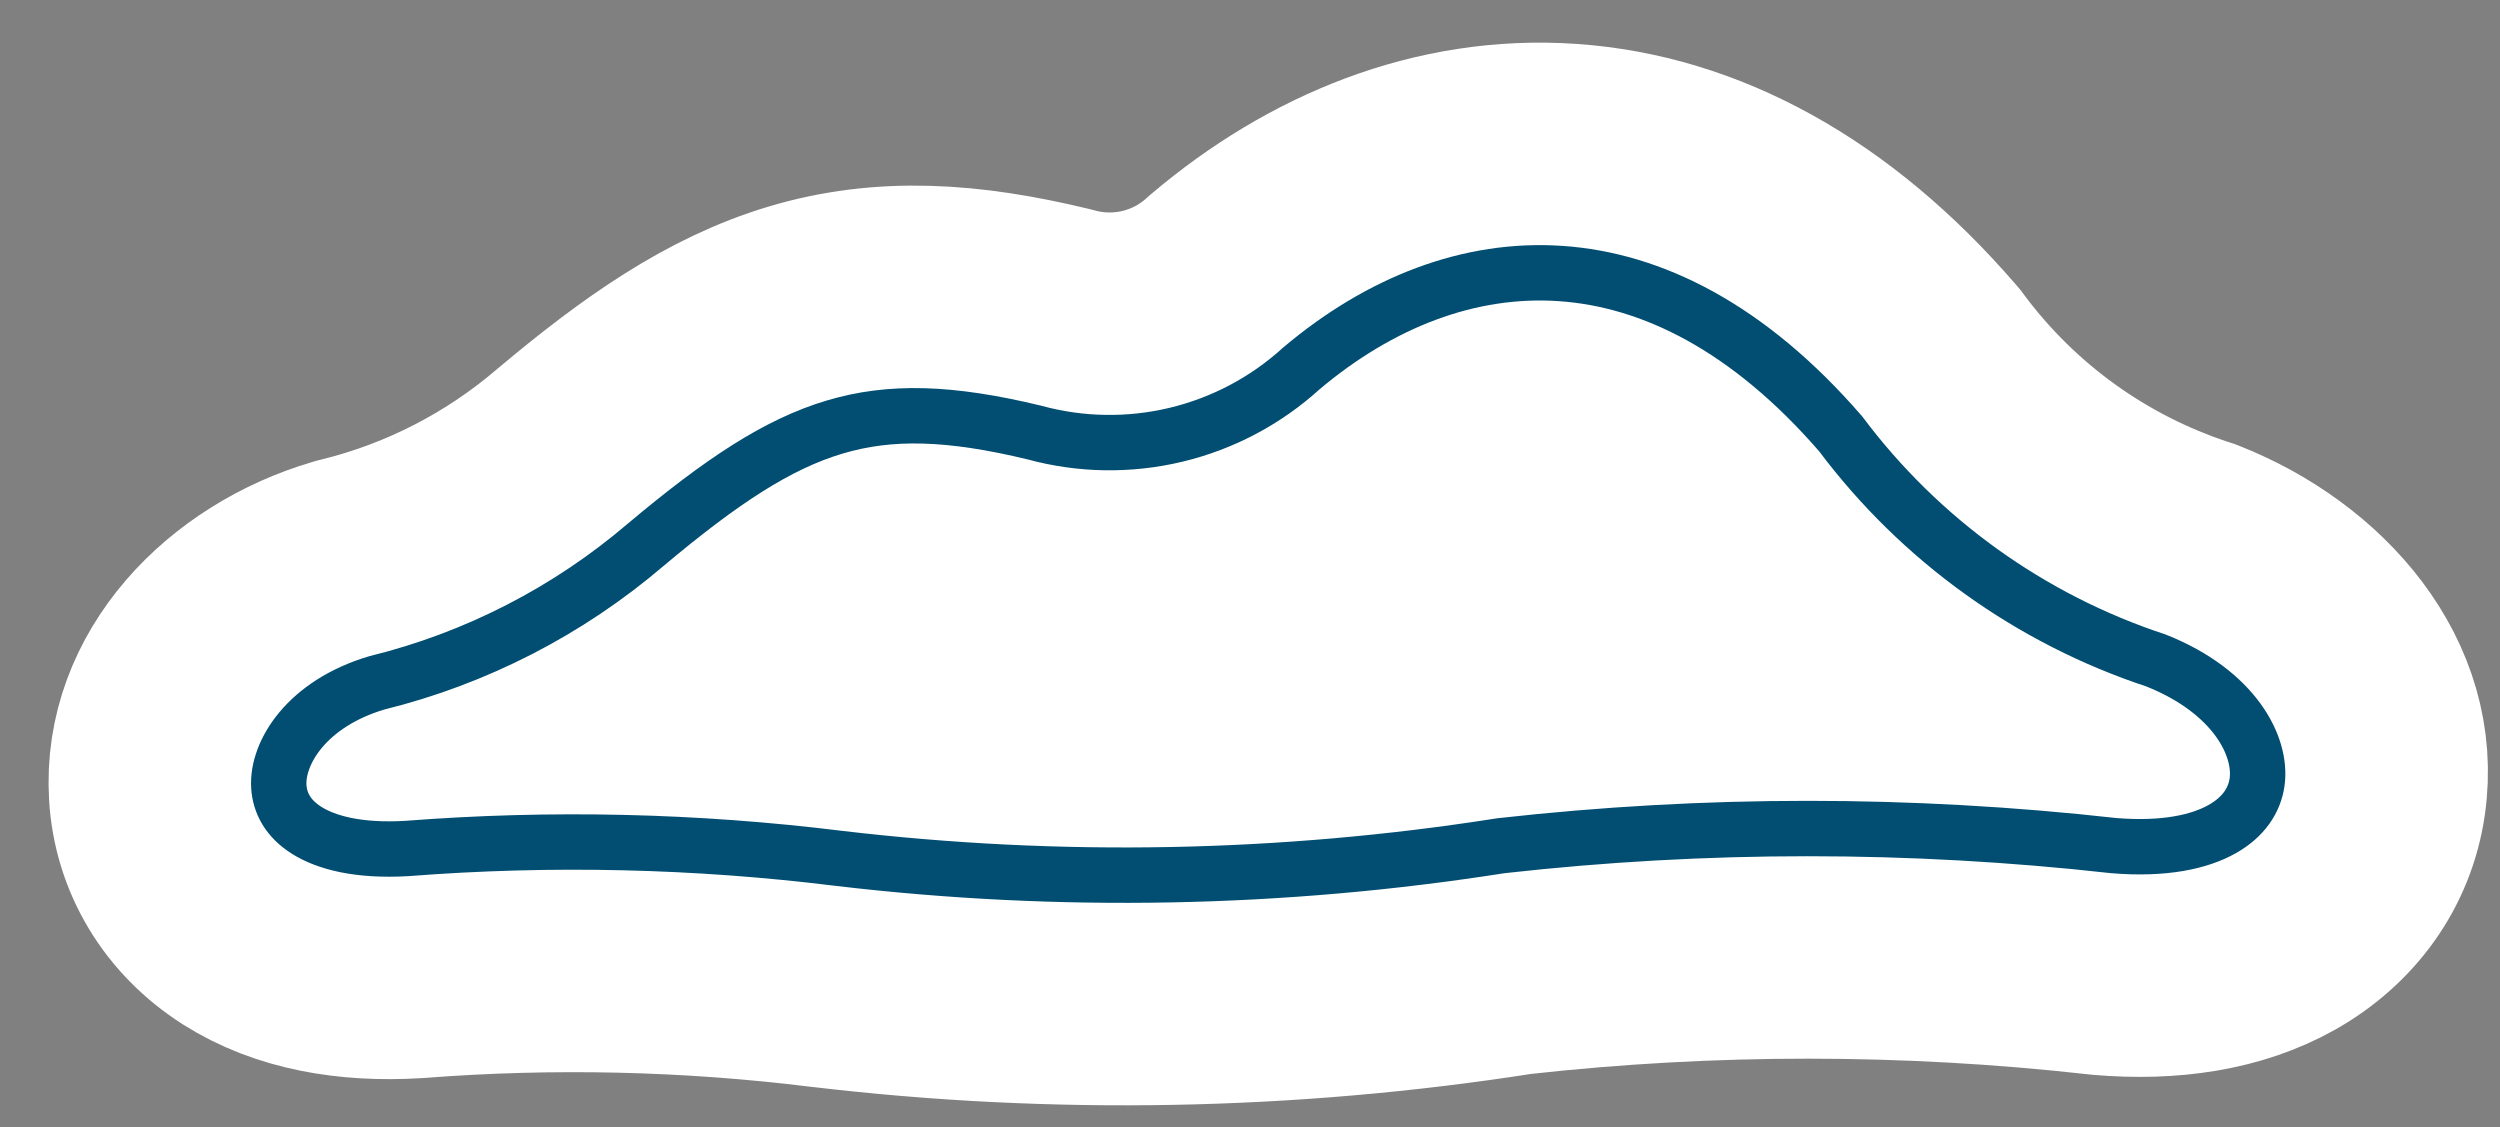 <svg width="51" height="23" viewBox="0 0 51 23" fill="none" xmlns="http://www.w3.org/2000/svg">
<rect x="0" y="0" width="51" height="23" fill="#808080" stroke="none"/>
<path d="M44.942 11.024L44.884 11.001L44.824 10.982C42.756 10.304 40.948 9.005 39.645 7.261L39.602 7.203L39.554 7.147C37.316 4.555 34.728 3.142 32.02 2.956C29.33 2.771 26.845 3.82 24.838 5.518L24.808 5.543L24.78 5.568C24.383 5.931 23.901 6.186 23.378 6.312C22.855 6.437 22.309 6.428 21.791 6.285L21.76 6.277L21.728 6.269C19.758 5.793 18.026 5.667 16.269 6.193C14.574 6.7 13.088 7.75 11.482 9.099L11.475 9.105L11.468 9.111C10.191 10.202 8.678 10.979 7.048 11.38L7.003 11.391L6.959 11.404C4.758 12.05 2.924 13.905 3.063 16.204C3.136 17.41 3.778 18.481 4.842 19.157C5.853 19.798 7.118 20.015 8.467 19.933L8.484 19.932L8.502 19.931C11.268 19.717 14.049 19.781 16.802 20.122L16.802 20.122L16.814 20.123C21.524 20.68 26.288 20.591 30.973 19.859C34.913 19.421 38.89 19.423 42.829 19.864L42.857 19.867L42.884 19.87C44.272 19.988 45.568 19.8 46.623 19.206C47.721 18.587 48.468 17.566 48.646 16.334C48.993 13.937 47.185 11.914 44.942 11.024Z" fill="white" stroke="white" stroke-width="4.13"/>
<path d="M30.636 17.251L30.624 17.252L30.611 17.254C26.148 17.955 21.611 18.041 17.124 17.512C14.198 17.149 11.243 17.081 8.303 17.309C7.304 17.368 6.647 17.187 6.252 16.936C5.871 16.695 5.708 16.375 5.688 16.045C5.647 15.356 6.258 14.355 7.688 13.93C9.712 13.431 11.59 12.465 13.175 11.111C14.724 9.81 15.867 9.058 17.023 8.713C18.161 8.372 19.375 8.407 21.102 8.824C22.046 9.082 23.04 9.097 23.991 8.869C24.942 8.641 25.82 8.177 26.544 7.519C28.149 6.164 29.979 5.452 31.84 5.58C33.694 5.707 35.666 6.675 37.55 8.851C39.172 11.015 41.419 12.63 43.988 13.476C45.583 14.113 46.149 15.226 46.044 15.958C45.992 16.317 45.779 16.662 45.332 16.914C44.874 17.172 44.153 17.337 43.115 17.25C38.968 16.786 34.782 16.786 30.636 17.251Z" fill="white" stroke="#014E72" stroke-width="1.13"/>
</svg>
